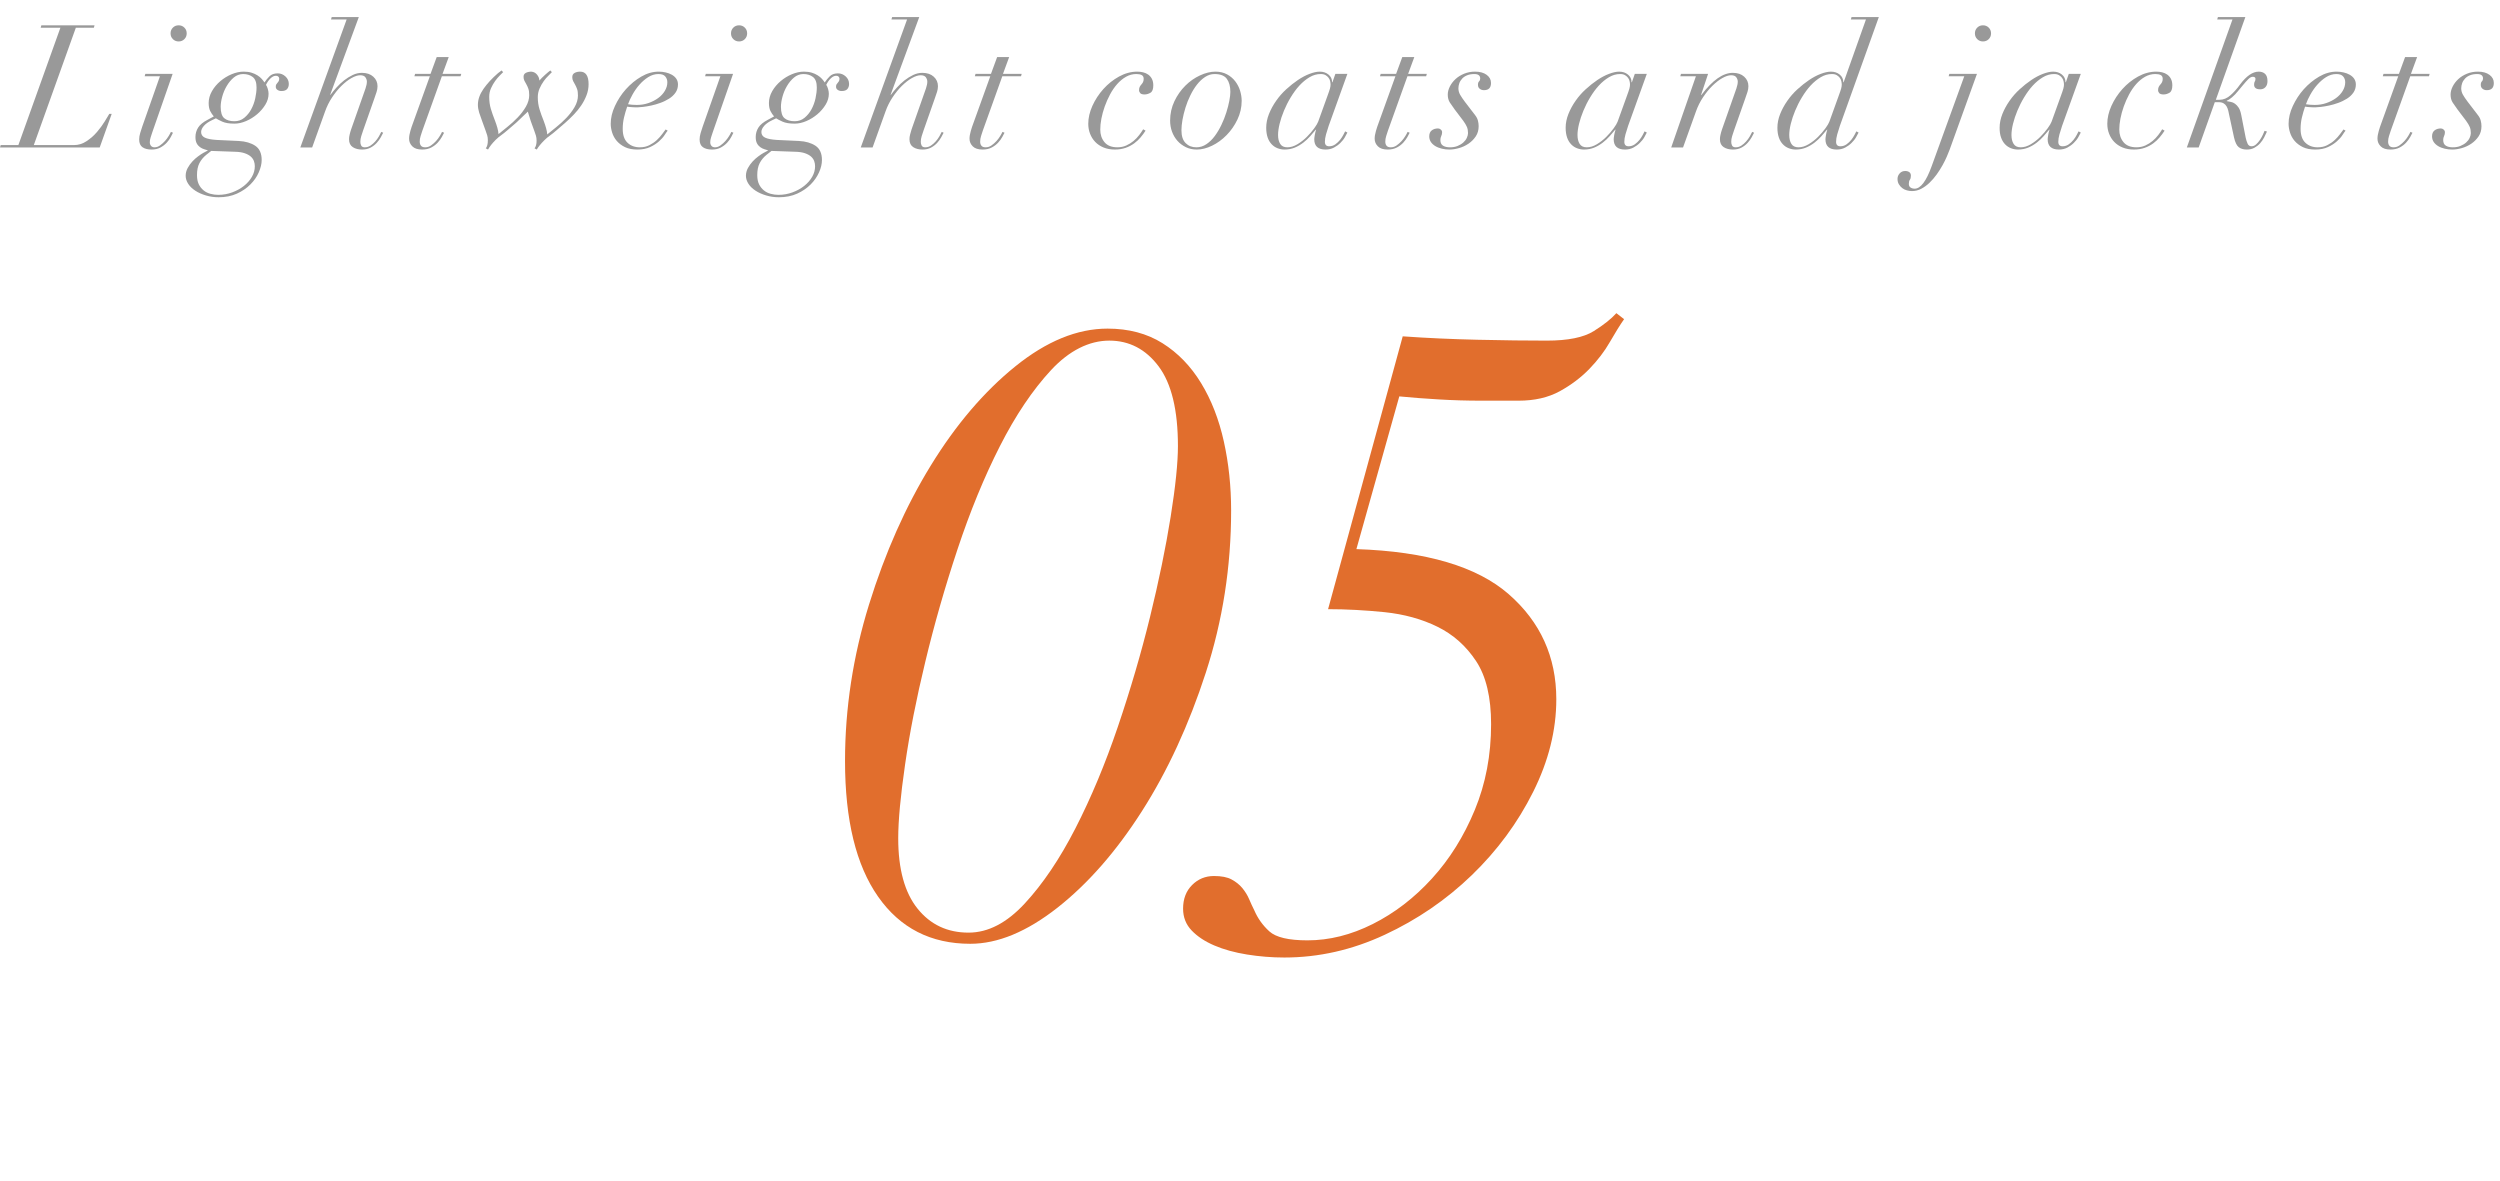 <?xml version="1.0" encoding="UTF-8"?><svg id="b" xmlns="http://www.w3.org/2000/svg" width="291.38" height="137.7" viewBox="0 0 291.38 137.7"><defs><style>.c{fill:#e16e2d;}.d{fill:#999;}</style></defs><path class="c" d="M101.29,70.45c1.87-6.03,4.27-11.43,7.2-16.2,2.93-4.77,6.22-8.62,9.85-11.55,3.63-2.93,7.21-4.4,10.75-4.4,2.46,0,4.6.57,6.4,1.7,1.8,1.13,3.3,2.68,4.5,4.65,1.2,1.97,2.08,4.23,2.65,6.8.57,2.57.85,5.25.85,8.05,0,6.53-.98,12.83-2.95,18.9-1.97,6.07-4.45,11.45-7.45,16.15-3,4.7-6.29,8.45-9.85,11.25-3.57,2.8-6.95,4.2-10.15,4.2-4.6,0-8.18-1.83-10.75-5.5-2.57-3.67-3.85-8.93-3.85-15.8,0-6.13.93-12.22,2.8-18.25ZM106.94,105.9c1.5,1.87,3.48,2.8,5.95,2.8,2.27,0,4.45-1.13,6.55-3.4,2.1-2.27,4.07-5.18,5.9-8.75,1.83-3.57,3.48-7.52,4.95-11.85,1.47-4.33,2.72-8.6,3.75-12.8,1.03-4.2,1.83-8.08,2.4-11.65.57-3.57.85-6.32.85-8.25,0-4.2-.75-7.3-2.25-9.3s-3.42-3-5.75-3-4.67,1.15-6.8,3.45c-2.13,2.3-4.12,5.25-5.95,8.85-1.83,3.6-3.48,7.62-4.95,12.05-1.47,4.43-2.72,8.8-3.75,13.1-1.04,4.3-1.82,8.28-2.35,11.95-.53,3.67-.8,6.53-.8,8.6,0,3.6.75,6.33,2.25,8.2Z"/><path class="c" d="M172.24,39.6c3.03.07,5.72.1,8.05.1,2.46,0,4.28-.37,5.45-1.1,1.17-.73,2.05-1.43,2.65-2.1l.9.7c-.47.67-1.02,1.55-1.65,2.65-.63,1.1-1.43,2.15-2.4,3.15-.97,1-2.12,1.87-3.45,2.6-1.33.73-2.93,1.1-4.8,1.1h-4.3c-1.73,0-3.42-.05-5.05-.15-1.63-.1-3.15-.21-4.55-.35l-5,17.8c8.13.27,14.05,2.02,17.75,5.25,3.7,3.23,5.55,7.32,5.55,12.25,0,3.6-.9,7.2-2.7,10.8-1.8,3.6-4.18,6.83-7.15,9.7-2.97,2.87-6.35,5.18-10.15,6.95s-7.7,2.65-11.7,2.65c-1.47,0-2.92-.12-4.35-.35-1.43-.23-2.7-.58-3.8-1.05-1.1-.47-1.98-1.05-2.65-1.75-.67-.7-1-1.55-1-2.55,0-1.13.35-2.05,1.05-2.75s1.55-1.05,2.55-1.05c.87,0,1.55.13,2.05.4.5.27.92.6,1.25,1,.33.4.6.83.8,1.3.2.47.4.9.6,1.3.4.93.98,1.75,1.75,2.45.77.7,2.25,1.05,4.45,1.05,2.53,0,5.07-.63,7.6-1.9,2.53-1.27,4.83-3.03,6.9-5.3,2.07-2.27,3.73-4.93,5-8,1.27-3.07,1.9-6.4,1.9-10,0-3.13-.58-5.58-1.75-7.35-1.17-1.77-2.67-3.1-4.5-4-1.83-.9-3.88-1.46-6.15-1.7-2.27-.23-4.47-.35-6.6-.35l8.7-31.8c2.8.2,5.72.33,8.75.4Z"/><path class="d" d="M4.74,3.23l.08-.28h6.2l-.08.28h-2.1l-4.9,13.68h4.68c.52,0,1.01-.15,1.46-.45s.86-.65,1.21-1.06.65-.81.9-1.22.43-.71.55-.91h.28l-1.4,3.92H0l.08-.28h2.06L7.04,3.23h-2.3Z"/><path class="d" d="M16.86,8.89l.08-.28h3.18l-2.36,6.78c-.07.2-.13.4-.2.61-.07.21-.1.4-.1.59,0,.16.05.3.14.41s.23.17.42.17c.21,0,.42-.07.63-.22.21-.15.4-.32.57-.51.17-.19.32-.39.44-.59.12-.2.21-.36.26-.48l.24.1c-.05.11-.14.27-.25.49s-.27.44-.47.66c-.2.22-.45.41-.74.57s-.64.24-1.04.24c-.44,0-.79-.09-1.05-.27-.26-.18-.39-.48-.39-.91,0-.23.04-.48.12-.75.08-.27.16-.52.24-.75l2.06-5.86h-1.78ZM20.15,3.22c.18-.18.4-.27.67-.27s.49.09.67.27c.18.18.27.4.27.67s-.09.49-.27.67c-.18.18-.4.27-.67.27s-.49-.09-.67-.27c-.18-.18-.27-.4-.27-.67s.09-.49.27-.67Z"/><path class="d" d="M29.75,16.99c.5.33.75.89.75,1.66,0,.45-.12.93-.34,1.44s-.55.98-.98,1.41c-.43.43-.95.79-1.57,1.07-.62.28-1.33.42-2.13.42-.52,0-1.01-.07-1.48-.21-.47-.14-.88-.32-1.23-.55-.35-.23-.63-.49-.83-.8-.2-.31-.3-.62-.3-.94s.08-.62.23-.9c.15-.28.34-.54.55-.77.21-.23.44-.43.67-.6.23-.17.43-.3.59-.39l.56-.3c-.13-.04-.28-.09-.45-.14-.17-.05-.33-.13-.48-.24-.15-.11-.28-.25-.38-.44-.1-.19-.15-.43-.15-.74,0-.41.11-.78.32-1.11.21-.33.57-.62,1.08-.89l.74-.4c-.17-.2-.32-.42-.43-.65-.11-.23-.17-.54-.17-.91,0-.48.13-.94.38-1.38s.58-.83.98-1.17.84-.61,1.32-.81c.48-.2.95-.3,1.4-.3.35,0,.65.04.91.12.26.08.49.18.69.31.2.13.37.26.5.41.13.15.24.29.32.42.16-.24.35-.48.58-.71.23-.23.55-.35.96-.35.35,0,.65.12.91.36.26.24.39.53.39.88,0,.24-.07.44-.2.59-.13.15-.35.23-.66.23-.19,0-.34-.05-.47-.14-.13-.09-.19-.21-.19-.36,0-.12.02-.21.06-.28.04-.07.09-.13.14-.18.05-.05.1-.12.14-.19.04-.07.06-.18.06-.31,0-.08-.03-.15-.1-.22-.07-.07-.16-.1-.28-.1-.21,0-.42.1-.63.3-.21.2-.38.45-.53.76.08.11.15.26.21.47.06.21.09.4.09.57,0,.43-.12.85-.37,1.26-.25.41-.57.79-.96,1.12-.39.33-.82.6-1.29.8-.47.2-.92.3-1.36.3-.61,0-1.08-.08-1.41-.23-.33-.15-.58-.28-.75-.39l-.42.2c-.43.2-.75.42-.97.67-.22.25-.33.49-.33.73,0,.29.14.51.43.65s.75.23,1.39.27l2.56.12c.79.04,1.43.23,1.93.56ZM23.24,19.02c-.19.37-.28.83-.28,1.39,0,.43.07.78.21,1.07.14.29.33.52.56.71.23.19.5.32.8.4s.6.12.91.12c.57,0,1.12-.1,1.63-.29.51-.19.97-.44,1.36-.75.39-.31.7-.66.93-1.06s.34-.81.34-1.24c0-.21-.04-.42-.11-.61-.07-.19-.2-.37-.37-.52s-.41-.28-.7-.38-.65-.16-1.08-.17l-2.82-.1-.56.44c-.36.29-.63.62-.82.99ZM26.14,13.78c.28.23.67.35,1.18.35.44,0,.82-.13,1.15-.4s.6-.6.81-.99c.21-.39.37-.82.47-1.28.1-.46.15-.88.15-1.27,0-.59-.15-.99-.45-1.22-.3-.23-.67-.34-1.11-.34-.41,0-.78.14-1.1.41-.32.27-.59.6-.82.99-.23.39-.4.8-.52,1.24-.12.44-.18.83-.18,1.18,0,.65.14,1.1.42,1.33Z"/><path class="d" d="M38.58,2.27l.08-.28h3.16l-3.34,9.06h.04c.2-.27.43-.55.7-.85.27-.3.56-.58.88-.83s.66-.46,1.01-.63c.35-.17.71-.25,1.07-.25.56,0,1,.15,1.33.45.33.3.49.67.49,1.11,0,.23-.04.45-.11.67-.07.22-.16.48-.27.79l-1.3,3.7c-.08.23-.15.45-.22.67-.07.22-.1.44-.1.65,0,.16.03.31.1.44.07.13.21.2.42.2.24,0,.46-.07.66-.2.2-.13.38-.29.55-.48.17-.19.31-.38.43-.59.12-.21.21-.38.28-.53l.22.1c-.07.13-.16.31-.28.53-.12.22-.28.44-.47.65-.19.21-.43.4-.71.55-.28.15-.61.23-1,.23-.43,0-.79-.09-1.08-.28s-.44-.49-.44-.92c0-.17.02-.35.07-.54.04-.19.1-.39.17-.6l1.68-4.78c.11-.32.16-.59.16-.8,0-.17-.06-.34-.17-.5-.11-.16-.32-.24-.61-.24s-.63.11-1.02.33c-.39.22-.77.52-1.16.9s-.75.83-1.09,1.34c-.34.51-.62,1.07-.83,1.67l-1.5,4.18h-1.38l5.4-14.92h-1.82Z"/><path class="d" d="M52.3,6.65l-.72,1.96h2.18l-.08.28h-2.18l-2.28,6.36c-.07.2-.13.41-.2.62-.07.21-.1.43-.1.64,0,.2.05.36.15.48.1.12.26.18.49.18.24,0,.47-.07.68-.22.21-.15.41-.32.58-.51s.32-.39.44-.59c.12-.2.21-.36.26-.48l.24.1c-.05.11-.14.27-.26.49-.12.22-.28.44-.48.66-.2.22-.45.41-.75.57-.3.16-.66.24-1.07.24-.51,0-.89-.12-1.14-.37s-.38-.54-.38-.89c0-.27.05-.57.15-.91.1-.34.2-.65.31-.93l1.96-5.44h-1.8l.08-.28h1.8l.72-1.96h1.4Z"/><path class="d" d="M63.92,8.82c-.19.18-.37.39-.55.64-.18.25-.34.53-.48.85-.14.32-.21.66-.21,1.02,0,.51.07.97.2,1.4s.29.87.48,1.34c.12.32.22.61.29.87.07.26.12.5.13.73.29-.24.65-.53,1.06-.86.41-.33.81-.69,1.18-1.08s.69-.8.95-1.25.39-.9.39-1.35c0-.31-.03-.56-.1-.75-.07-.19-.14-.36-.23-.51-.09-.15-.16-.29-.23-.42-.07-.13-.1-.29-.1-.46,0-.23.09-.39.27-.49.18-.1.4-.15.65-.15.65,0,.98.49.98,1.46,0,.44-.08.87-.24,1.29s-.37.82-.62,1.19c-.25.37-.54.73-.87,1.07s-.65.65-.97.93l-1.02.88c-.32.28-.59.49-.8.64-.21.15-.42.32-.62.52-.21.21-.4.41-.55.6-.15.19-.27.35-.35.5l-.26-.14c.16-.2.24-.5.24-.9,0-.23-.03-.42-.08-.59-.05-.17-.11-.34-.18-.53l-.42-1.16c-.08-.27-.15-.48-.2-.64-.05-.16-.1-.31-.14-.46-.19.19-.39.38-.6.57-.21.19-.45.42-.7.67l-1.02.88c-.32.28-.59.49-.8.64-.21.15-.42.32-.62.52-.41.41-.71.79-.9,1.14l-.26-.14c.16-.2.24-.51.24-.94,0-.23-.03-.42-.08-.59-.05-.17-.11-.34-.18-.53l-.42-1.16c-.12-.31-.23-.62-.33-.94s-.15-.63-.15-.92c0-.61.22-1.23.65-1.85s1-1.23,1.69-1.83l.42-.32.18.2c-.08.08-.21.21-.39.39-.18.18-.36.39-.54.64-.18.25-.34.53-.48.84-.14.31-.21.65-.21,1.01,0,.51.06.97.19,1.4s.28.87.47,1.34c.12.32.22.61.29.87.07.26.12.5.13.73.29-.24.65-.53,1.06-.86.41-.33.81-.69,1.18-1.08s.69-.8.95-1.25.39-.9.39-1.35c0-.31-.03-.56-.1-.75-.07-.19-.14-.36-.23-.51-.09-.15-.16-.29-.23-.42s-.1-.29-.1-.46c0-.21.09-.37.27-.46.18-.09.4-.14.65-.14.28.03.5.15.67.37.17.22.25.44.25.67.19-.21.41-.44.67-.67.26-.23.46-.4.61-.51l.18.2c-.08.09-.21.23-.4.41Z"/><path class="d" d="M77.46,15.74c-.16.25-.38.49-.66.74-.28.25-.62.47-1.03.66-.41.19-.9.29-1.47.29s-1.06-.09-1.45-.28c-.39-.19-.71-.43-.96-.72-.25-.29-.43-.62-.54-.97-.11-.35-.17-.7-.17-1.03,0-.67.16-1.36.49-2.07.33-.71.75-1.37,1.28-1.96s1.12-1.08,1.79-1.47c.67-.39,1.35-.58,2.04-.58.27,0,.53.03.8.09.27.06.51.15.72.27s.39.27.52.46c.13.19.2.41.2.68,0,.36-.1.68-.29.95-.19.27-.44.51-.75.7s-.64.36-1.01.49c-.37.13-.72.24-1.07.31-.35.07-.66.13-.95.16s-.5.05-.63.05c-.23,0-.45,0-.66-.02-.21-.01-.4-.03-.56-.06-.15.43-.27.85-.37,1.27-.1.42-.15.86-.15,1.33,0,.72.19,1.26.56,1.61.37.35.85.53,1.42.53.43,0,.8-.08,1.13-.25.33-.17.61-.36.86-.59s.45-.46.62-.69c.17-.23.3-.42.41-.55l.24.14c-.08.09-.2.26-.36.51ZM77.54,8.91c-.16-.19-.43-.28-.8-.28-.41,0-.81.12-1.19.36-.38.24-.72.54-1.03.89-.31.35-.57.73-.8,1.14s-.4.78-.52,1.13c.31.05.65.08,1.02.08.48,0,.93-.07,1.36-.22.43-.15.8-.34,1.13-.58.33-.24.59-.52.78-.84.19-.32.29-.65.29-1,0-.27-.08-.49-.24-.68Z"/><path class="d" d="M82.18,8.89l.08-.28h3.18l-2.36,6.78c-.07.2-.13.4-.2.61-.07.21-.1.4-.1.59,0,.16.05.3.14.41.09.11.23.17.42.17.21,0,.42-.07.63-.22.21-.15.4-.32.57-.51s.32-.39.44-.59c.12-.2.21-.36.26-.48l.24.1c-.05.11-.14.27-.25.49s-.27.44-.47.66c-.2.22-.45.41-.74.57s-.64.24-1.04.24c-.44,0-.79-.09-1.05-.27-.26-.18-.39-.48-.39-.91,0-.23.04-.48.12-.75.08-.27.16-.52.24-.75l2.06-5.86h-1.78ZM85.47,3.22c.18-.18.4-.27.67-.27s.49.09.67.27c.18.18.27.4.27.67s-.09.49-.27.67c-.18.18-.4.27-.67.27s-.49-.09-.67-.27c-.18-.18-.27-.4-.27-.67s.09-.49.27-.67Z"/><path class="d" d="M95.05,16.99c.5.33.75.89.75,1.66,0,.45-.11.93-.34,1.44s-.55.98-.98,1.41c-.43.43-.95.79-1.57,1.07-.62.28-1.33.42-2.13.42-.52,0-1.01-.07-1.48-.21-.47-.14-.88-.32-1.23-.55-.35-.23-.63-.49-.83-.8-.2-.31-.3-.62-.3-.94s.08-.62.23-.9c.15-.28.34-.54.55-.77s.44-.43.67-.6c.23-.17.43-.3.59-.39l.56-.3c-.13-.04-.28-.09-.45-.14-.17-.05-.33-.13-.48-.24-.15-.11-.28-.25-.38-.44-.1-.19-.15-.43-.15-.74,0-.41.11-.78.32-1.11.21-.33.57-.62,1.08-.89l.74-.4c-.17-.2-.32-.42-.43-.65-.11-.23-.17-.54-.17-.91,0-.48.13-.94.38-1.38.25-.44.58-.83.98-1.17s.84-.61,1.32-.81.95-.3,1.4-.3c.35,0,.65.04.91.12.26.08.49.18.69.31.2.13.37.26.5.41.13.15.24.29.32.42.16-.24.35-.48.58-.71.23-.23.55-.35.96-.35.35,0,.65.12.91.36.26.24.39.53.39.88,0,.24-.07.44-.2.59-.13.15-.35.23-.66.23-.19,0-.34-.05-.47-.14-.13-.09-.19-.21-.19-.36,0-.12.02-.21.06-.28.04-.07.09-.13.14-.18.05-.05.1-.12.14-.19.04-.07.06-.18.06-.31,0-.08-.04-.15-.1-.22-.07-.07-.16-.1-.28-.1-.21,0-.42.1-.63.3-.21.2-.38.45-.53.76.08.11.15.26.21.47.06.21.09.4.09.57,0,.43-.12.85-.37,1.26-.25.41-.57.79-.96,1.12-.39.33-.82.6-1.29.8-.47.2-.92.3-1.36.3-.61,0-1.08-.08-1.41-.23s-.58-.28-.75-.39l-.42.2c-.43.2-.75.42-.97.67-.22.25-.33.49-.33.73,0,.29.14.51.43.65.29.14.75.23,1.39.27l2.56.12c.79.04,1.43.23,1.93.56ZM88.54,19.02c-.19.37-.28.83-.28,1.39,0,.43.07.78.21,1.07.14.29.33.52.56.71.23.19.5.32.8.4.3.08.6.12.91.12.57,0,1.12-.1,1.63-.29s.97-.44,1.36-.75.7-.66.93-1.06.34-.81.34-1.24c0-.21-.04-.42-.11-.61-.07-.19-.2-.37-.37-.52-.17-.15-.41-.28-.7-.38s-.65-.16-1.08-.17l-2.82-.1-.56.44c-.36.29-.63.62-.82.99ZM91.44,13.78c.28.23.67.35,1.18.35.44,0,.82-.13,1.15-.4.33-.27.6-.6.81-.99.21-.39.37-.82.47-1.28s.15-.88.15-1.27c0-.59-.15-.99-.45-1.22-.3-.23-.67-.34-1.11-.34-.41,0-.78.14-1.1.41s-.59.6-.82.99c-.23.39-.4.8-.52,1.24-.12.44-.18.83-.18,1.18,0,.65.14,1.1.42,1.33Z"/><path class="d" d="M103.9,2.27l.08-.28h3.16l-3.34,9.06h.04c.2-.27.43-.55.7-.85.27-.3.56-.58.88-.83s.66-.46,1.01-.63c.35-.17.71-.25,1.07-.25.56,0,1,.15,1.33.45s.49.67.49,1.11c0,.23-.04.45-.11.67-.07.22-.16.48-.27.79l-1.3,3.7c-.08.23-.15.45-.22.67-.07.22-.1.44-.1.65,0,.16.03.31.1.44.07.13.21.2.42.2.24,0,.46-.07.66-.2.2-.13.38-.29.55-.48.17-.19.31-.38.43-.59.12-.21.21-.38.28-.53l.22.1c-.07.13-.16.31-.28.53-.12.22-.28.44-.47.65-.19.21-.43.4-.71.55-.28.15-.61.23-1,.23-.43,0-.79-.09-1.08-.28-.29-.19-.44-.49-.44-.92,0-.17.02-.35.07-.54.05-.19.1-.39.17-.6l1.68-4.78c.11-.32.16-.59.16-.8,0-.17-.06-.34-.17-.5-.11-.16-.32-.24-.61-.24s-.63.11-1.02.33c-.39.22-.77.52-1.16.9s-.75.83-1.09,1.34c-.34.51-.62,1.07-.83,1.67l-1.5,4.18h-1.38l5.4-14.92h-1.82Z"/><path class="d" d="M117.62,6.65l-.72,1.96h2.18l-.08.28h-2.18l-2.28,6.36c-.07.2-.13.41-.2.62s-.1.43-.1.64c0,.2.05.36.15.48.1.12.26.18.49.18.24,0,.47-.07.68-.22.21-.15.41-.32.58-.51.17-.19.32-.39.44-.59.12-.2.21-.36.26-.48l.24.1c-.05.11-.14.27-.26.49s-.28.44-.48.66c-.2.22-.45.41-.75.57-.3.16-.66.24-1.07.24-.51,0-.89-.12-1.14-.37-.25-.25-.38-.54-.38-.89,0-.27.05-.57.15-.91.1-.34.2-.65.31-.93l1.96-5.44h-1.8l.08-.28h1.8l.72-1.96h1.4Z"/><path class="d" d="M132.95,16c-.22.26-.47.5-.76.71s-.62.39-.99.52c-.37.13-.79.2-1.26.2-.49,0-.93-.08-1.32-.24-.39-.16-.71-.38-.97-.65s-.46-.59-.6-.95c-.14-.36-.21-.75-.21-1.16,0-.68.16-1.38.48-2.09.32-.71.75-1.37,1.28-1.96s1.14-1.08,1.83-1.46c.69-.38,1.4-.57,2.13-.57.23,0,.45.03.67.08.22.05.42.14.59.26s.32.28.43.49c.11.21.17.46.17.77,0,.44-.11.73-.33.86-.22.13-.45.2-.69.2s-.41-.05-.5-.15-.14-.22-.14-.35c0-.16.03-.29.08-.39.05-.1.12-.19.19-.27.07-.08.14-.17.19-.27.05-.1.08-.23.08-.39,0-.21-.08-.36-.23-.44-.15-.08-.36-.12-.63-.12-.43,0-.83.11-1.2.32-.37.21-.72.5-1.03.85-.31.35-.59.76-.83,1.21-.24.45-.45.92-.62,1.4s-.3.95-.39,1.42c-.09.47-.13.89-.13,1.28,0,.57.16,1.06.49,1.46.33.4.83.6,1.51.6.37,0,.72-.07,1.03-.21.31-.14.6-.32.85-.53.25-.21.47-.44.66-.69.19-.25.34-.47.46-.67l.28.16c-.16.25-.35.51-.57.77Z"/><path class="d" d="M136.88,11.8c.33-.7.76-1.3,1.27-1.81.51-.51,1.08-.91,1.71-1.2.62-.29,1.23-.44,1.8-.44.52,0,.97.11,1.36.32.39.21.71.49.96.82.25.33.44.7.56,1.1.12.4.18.79.18,1.16,0,.77-.17,1.5-.5,2.19-.33.69-.75,1.29-1.26,1.81-.51.52-1.07.93-1.69,1.23-.62.3-1.21.45-1.77.45-.48,0-.91-.09-1.29-.28-.38-.19-.71-.43-.98-.74s-.48-.66-.63-1.07c-.15-.41-.22-.84-.22-1.29,0-.8.17-1.55.5-2.25ZM138.19,16.68c.33.33.74.49,1.25.49.41,0,.8-.12,1.16-.36.36-.24.69-.56.98-.95.29-.39.55-.83.78-1.31.23-.48.42-.96.57-1.44.15-.48.27-.93.35-1.36s.12-.77.12-1.04c0-.64-.14-1.15-.41-1.52-.27-.37-.75-.56-1.43-.56-.39,0-.75.11-1.1.34-.35.23-.66.52-.95.89-.29.37-.54.78-.77,1.25-.23.47-.42.94-.57,1.43-.15.49-.27.96-.35,1.42s-.12.86-.12,1.21c0,.68.16,1.18.49,1.51Z"/><path class="d" d="M154.55,15.67c-.09.32-.13.61-.13.86,0,.35.17.52.5.52.27,0,.51-.08.72-.23.21-.15.4-.33.55-.52.15-.19.28-.39.38-.58.1-.19.17-.33.21-.41l.26.14c-.07.15-.17.33-.3.56-.13.23-.31.44-.52.65-.21.21-.46.39-.74.54-.28.15-.61.23-.98.23-.88,0-1.32-.4-1.32-1.2,0-.09.02-.26.06-.49.04-.23.09-.44.16-.63h-.04c-.19.23-.4.48-.64.75-.24.27-.51.53-.81.76s-.63.43-.99.58c-.36.15-.76.23-1.2.23-.28,0-.55-.05-.81-.15-.26-.1-.49-.25-.69-.46-.2-.21-.36-.47-.47-.79-.11-.32-.17-.7-.17-1.14,0-.53.11-1.07.32-1.6s.49-1.04.83-1.53c.34-.49.73-.94,1.18-1.35.45-.41.9-.77,1.36-1.08.46-.31.91-.55,1.36-.72.45-.17.84-.26,1.19-.26.4,0,.74.11,1.02.34.28.23.42.53.42.9h.04l.34-.98h1.4l-2.18,6.06c-.12.35-.22.68-.31,1ZM155.01,10.32c.05-.18.07-.34.07-.47,0-.12-.02-.25-.05-.39s-.09-.27-.18-.39c-.09-.12-.2-.22-.35-.31-.15-.09-.34-.13-.58-.13-.44,0-.87.12-1.29.37s-.81.57-1.18.97c-.37.4-.7.86-1.01,1.37-.31.51-.57,1.03-.79,1.56-.22.53-.39,1.04-.51,1.53-.12.49-.18.93-.18,1.3,0,.43.08.77.25,1.04.17.27.44.4.83.4s.78-.12,1.18-.36c.4-.24.77-.53,1.1-.86.33-.33.62-.67.86-1,.24-.33.39-.59.46-.78l1.06-2.94c.16-.43.26-.73.31-.91Z"/><path class="d" d="M164.84,6.65l-.72,1.96h2.18l-.08.28h-2.18l-2.28,6.36c-.07.2-.13.41-.2.62-.07.21-.1.43-.1.64,0,.2.05.36.15.48.1.12.26.18.49.18.24,0,.47-.07.68-.22.21-.15.41-.32.58-.51s.32-.39.44-.59c.12-.2.21-.36.26-.48l.24.1c-.05.11-.14.27-.26.49-.12.22-.28.44-.48.66-.2.22-.45.41-.75.57-.3.16-.66.24-1.07.24-.51,0-.89-.12-1.14-.37s-.38-.54-.38-.89c0-.27.05-.57.15-.91.1-.34.2-.65.31-.93l1.96-5.44h-1.8l.08-.28h1.8l.72-1.96h1.4Z"/><path class="d" d="M168.99,11.96c-.17-.26-.25-.57-.25-.93,0-.31.08-.62.24-.94.16-.32.38-.61.66-.87.28-.26.62-.47,1.01-.63.39-.16.82-.24,1.27-.24.56,0,1.01.12,1.35.37.34.25.51.56.51.95,0,.56-.27.84-.82.84-.19,0-.35-.05-.49-.16-.14-.11-.21-.26-.21-.46,0-.19.04-.32.13-.41.09-.09.13-.2.13-.33,0-.35-.23-.52-.68-.52-.32,0-.6.05-.83.14-.23.09-.43.22-.58.38-.15.16-.27.34-.34.54-.07.2-.11.4-.11.6,0,.27.07.52.2.75s.32.51.56.83l1.18,1.54c.16.2.27.41.33.63.06.22.09.44.09.67,0,.45-.11.85-.34,1.19s-.51.62-.85.85c-.34.23-.71.4-1.1.51-.39.11-.76.17-1.11.17-.31,0-.6-.03-.88-.1-.28-.07-.53-.16-.75-.29-.22-.13-.4-.29-.53-.48s-.2-.42-.2-.67c0-.31.1-.54.29-.69.19-.15.44-.23.73-.23.12,0,.23.04.33.13s.15.19.15.31c0,.16-.03.31-.1.45-.07.14-.1.29-.1.45,0,.32.1.54.31.67.21.13.48.19.81.19s.63-.05.89-.16c.26-.11.48-.24.66-.4s.32-.34.41-.54c.09-.2.14-.39.14-.56,0-.27-.04-.51-.13-.72-.09-.21-.23-.45-.43-.72l-1-1.32c-.2-.27-.38-.53-.55-.79Z"/><path class="d" d="M189.45,15.67c-.09.32-.13.61-.13.86,0,.35.17.52.5.52.27,0,.51-.08.72-.23.21-.15.4-.33.55-.52.15-.19.28-.39.38-.58.1-.19.17-.33.21-.41l.26.14c-.07.15-.17.33-.3.56-.13.23-.31.44-.52.65-.21.21-.46.39-.74.54-.28.15-.61.23-.98.23-.88,0-1.32-.4-1.32-1.2,0-.09.02-.26.06-.49.04-.23.09-.44.16-.63h-.04c-.19.23-.4.48-.64.75-.24.27-.51.53-.81.76s-.63.43-.99.58c-.36.15-.76.23-1.2.23-.28,0-.55-.05-.81-.15-.26-.1-.49-.25-.69-.46-.2-.21-.36-.47-.47-.79-.11-.32-.17-.7-.17-1.14,0-.53.11-1.07.32-1.6s.49-1.04.83-1.53c.34-.49.73-.94,1.18-1.35.45-.41.9-.77,1.36-1.08.46-.31.91-.55,1.36-.72.45-.17.84-.26,1.19-.26.4,0,.74.11,1.02.34.28.23.42.53.42.9h.04l.34-.98h1.4l-2.18,6.06c-.12.35-.22.68-.31,1ZM189.91,10.32c.05-.18.07-.34.07-.47,0-.12-.02-.25-.05-.39s-.09-.27-.18-.39c-.09-.12-.2-.22-.35-.31-.15-.09-.34-.13-.58-.13-.44,0-.87.12-1.29.37s-.81.57-1.18.97c-.37.4-.7.86-1.01,1.37-.31.51-.57,1.03-.79,1.56-.22.53-.39,1.04-.51,1.53-.12.49-.18.93-.18,1.3,0,.43.08.77.25,1.04.17.27.44.4.83.4s.78-.12,1.18-.36c.4-.24.77-.53,1.1-.86.33-.33.62-.67.86-1,.24-.33.39-.59.46-.78l1.06-2.94c.16-.43.26-.73.31-.91Z"/><path class="d" d="M195.84,8.89l.08-.28h3.16l-.82,2.46h.04c1.29-1.72,2.51-2.58,3.66-2.58.56,0,1,.15,1.33.45.33.3.49.67.49,1.11,0,.23-.04.45-.11.67-.07.22-.16.48-.27.79l-1.3,3.7c-.08.23-.15.45-.22.67-.07.22-.1.44-.1.65,0,.16.03.31.1.44.07.13.21.2.42.2.24,0,.46-.07.66-.2.2-.13.38-.29.55-.48.17-.19.31-.38.43-.59.12-.21.21-.38.28-.53l.22.1c-.07.13-.16.31-.28.53-.12.22-.28.44-.47.65-.19.21-.43.4-.71.55-.28.15-.61.23-1,.23-.43,0-.79-.09-1.08-.28s-.44-.49-.44-.92c0-.17.02-.35.07-.54.04-.19.1-.39.17-.6l1.68-4.78c.11-.32.16-.59.16-.8,0-.17-.06-.34-.17-.5-.11-.16-.32-.24-.61-.24s-.63.11-1.02.33c-.39.22-.77.52-1.16.9s-.75.83-1.09,1.34c-.34.51-.62,1.07-.83,1.67l-1.5,4.18h-1.38l2.88-8.3h-1.82Z"/><path class="d" d="M214.13,15.67c-.09.32-.13.61-.13.86,0,.35.17.52.5.52.27,0,.51-.08.72-.23.21-.15.4-.33.55-.52.15-.19.28-.39.38-.58.1-.19.17-.33.21-.41l.26.14c-.07.15-.17.33-.3.56-.13.23-.31.44-.52.65-.21.21-.46.39-.74.54-.28.15-.61.23-.98.23-.88,0-1.32-.4-1.32-1.2,0-.09.02-.26.06-.49.04-.23.09-.44.16-.63h-.04c-.19.23-.4.48-.64.75-.24.27-.51.53-.81.76s-.63.43-.99.58c-.36.15-.76.23-1.2.23-.28,0-.55-.05-.81-.15-.26-.1-.49-.25-.69-.46-.2-.21-.36-.47-.47-.79-.11-.32-.17-.7-.17-1.14,0-.53.11-1.07.32-1.6s.49-1.04.83-1.53c.34-.49.73-.94,1.18-1.35.45-.41.9-.77,1.36-1.08.46-.31.91-.55,1.36-.72.45-.17.84-.26,1.19-.26.4,0,.74.11,1.02.34.28.23.42.53.42.9h.04l2.6-7.32h-1.76l.08-.28h3.18l-4.54,12.68c-.12.35-.22.68-.31,1ZM214.59,10.32c.05-.18.07-.34.07-.47,0-.12-.02-.25-.05-.39s-.09-.27-.18-.39c-.09-.12-.2-.22-.35-.31-.15-.09-.34-.13-.58-.13-.44,0-.87.12-1.29.37s-.81.57-1.18.97c-.37.4-.7.86-1.01,1.37-.31.51-.57,1.03-.79,1.56-.22.53-.39,1.04-.51,1.53-.12.49-.18.93-.18,1.3,0,.43.08.77.25,1.04.17.27.44.4.83.4s.78-.12,1.18-.36c.4-.24.77-.53,1.1-.86.33-.33.62-.67.86-1,.24-.33.39-.59.46-.78l1.06-2.94c.16-.43.26-.73.31-.91Z"/><path class="d" d="M227.24,17.43c-.08.21-.19.48-.33.81s-.31.67-.51,1.03-.43.72-.68,1.07c-.25.35-.53.67-.83.96-.3.29-.62.52-.96.7s-.7.27-1.09.27c-.19,0-.38-.03-.58-.08-.2-.05-.38-.14-.54-.26-.16-.12-.29-.27-.4-.45s-.16-.39-.16-.63.08-.45.25-.64c.17-.19.38-.28.65-.28.2,0,.36.05.48.14.12.09.18.23.18.4,0,.21-.04.37-.12.48-.08.11-.12.27-.12.48,0,.19.06.33.19.42.13.09.29.14.49.14.69,0,1.35-.87,1.98-2.62l3.8-10.48h-1.82l.08-.28h3.22l-3.18,8.82ZM230.45,3.22c.18-.18.4-.27.67-.27s.49.09.67.27c.18.18.27.4.27.67s-.09.49-.27.67c-.18.18-.4.27-.67.27s-.49-.09-.67-.27c-.18-.18-.27-.4-.27-.67s.09-.49.27-.67Z"/><path class="d" d="M240.03,15.67c-.09.32-.13.61-.13.86,0,.35.17.52.5.52.27,0,.51-.08.72-.23.21-.15.4-.33.55-.52.15-.19.28-.39.38-.58.1-.19.17-.33.21-.41l.26.14c-.07.15-.17.33-.3.56-.13.23-.31.44-.52.65s-.46.39-.74.54c-.28.15-.61.23-.98.23-.88,0-1.32-.4-1.32-1.2,0-.09.02-.26.06-.49.04-.23.09-.44.16-.63h-.04c-.19.23-.4.48-.64.75-.24.27-.51.53-.81.76-.3.23-.63.43-.99.58-.36.15-.76.23-1.2.23-.28,0-.55-.05-.81-.15-.26-.1-.49-.25-.69-.46-.2-.21-.36-.47-.47-.79-.12-.32-.17-.7-.17-1.14,0-.53.11-1.07.32-1.6s.49-1.04.83-1.53c.34-.49.73-.94,1.18-1.35.45-.41.9-.77,1.36-1.08.46-.31.91-.55,1.36-.72.45-.17.84-.26,1.19-.26.4,0,.74.11,1.02.34.28.23.42.53.42.9h.04l.34-.98h1.4l-2.18,6.06c-.12.35-.22.68-.31,1ZM240.49,10.32c.05-.18.07-.34.07-.47,0-.12-.02-.25-.05-.39s-.09-.27-.18-.39c-.09-.12-.2-.22-.35-.31-.15-.09-.34-.13-.58-.13-.44,0-.87.12-1.29.37s-.81.57-1.18.97c-.37.4-.7.86-1.01,1.37-.31.51-.57,1.03-.79,1.56-.22.53-.39,1.04-.51,1.53-.12.49-.18.93-.18,1.3,0,.43.08.77.25,1.04s.44.4.83.4.78-.12,1.18-.36c.4-.24.77-.53,1.1-.86.33-.33.62-.67.86-1,.24-.33.39-.59.46-.78l1.06-2.94c.16-.43.26-.73.31-.91Z"/><path class="d" d="M251.72,16c-.22.26-.47.5-.76.71s-.62.39-.99.52c-.37.13-.79.2-1.26.2-.49,0-.93-.08-1.32-.24-.39-.16-.71-.38-.97-.65s-.46-.59-.6-.95c-.14-.36-.21-.75-.21-1.16,0-.68.16-1.38.48-2.09.32-.71.75-1.37,1.28-1.96s1.14-1.08,1.83-1.46c.69-.38,1.4-.57,2.13-.57.23,0,.45.03.67.08.22.05.42.14.59.26s.32.28.43.49c.11.21.17.46.17.77,0,.44-.11.73-.33.86-.22.13-.45.2-.69.2s-.41-.05-.5-.15-.14-.22-.14-.35c0-.16.03-.29.08-.39.05-.1.12-.19.19-.27.07-.08.14-.17.19-.27.05-.1.08-.23.08-.39,0-.21-.08-.36-.23-.44-.15-.08-.36-.12-.63-.12-.43,0-.83.11-1.2.32-.37.21-.72.5-1.03.85-.31.35-.59.76-.83,1.21-.24.45-.45.92-.62,1.4s-.3.95-.39,1.42c-.09.47-.13.89-.13,1.28,0,.57.16,1.06.49,1.46.33.4.83.6,1.51.6.37,0,.72-.07,1.03-.21.31-.14.6-.32.85-.53.25-.21.47-.44.66-.69.19-.25.34-.47.46-.67l.28.16c-.16.25-.35.51-.57.77Z"/><path class="d" d="M258.42,2.27l.08-.28h3.2l-3.44,9.64h.42c.47,0,.9-.18,1.3-.54s.77-.77,1.1-1.24c.75-1,1.47-1.5,2.18-1.5.29,0,.54.08.73.25s.29.45.29.85c0,.31-.08.54-.24.71-.16.17-.36.25-.6.25-.48,0-.72-.18-.72-.54,0-.17.03-.3.08-.37.05-.07.08-.18.08-.31,0-.16-.11-.24-.32-.24-.16,0-.33.09-.51.27-.18.18-.4.42-.65.73l-.5.6c-.25.32-.5.58-.75.79-.25.21-.45.34-.61.39v.06c.15.03.3.06.47.09.17.03.33.1.48.21.15.11.3.26.43.46.13.2.23.48.3.84l.52,2.66c.05.25.13.48.22.69.09.21.25.31.46.31.19,0,.36-.07.53-.22.17-.15.32-.32.45-.52.13-.2.25-.4.34-.6s.16-.35.2-.46l.28.08c-.09.21-.21.44-.33.69-.13.25-.28.47-.47.68-.19.21-.41.38-.66.52-.25.14-.55.21-.9.21-.37,0-.68-.09-.92-.27-.24-.18-.43-.56-.56-1.15l-.54-2.5c-.04-.21-.08-.42-.13-.61-.05-.19-.11-.36-.2-.51-.09-.15-.2-.26-.35-.35-.15-.09-.34-.13-.58-.13h-.44l-1.88,5.28h-1.38l5.32-14.92h-1.78Z"/><path class="d" d="M273.02,15.74c-.16.25-.38.49-.66.74-.28.25-.62.47-1.03.66-.41.19-.9.29-1.47.29s-1.06-.09-1.45-.28c-.39-.19-.71-.43-.96-.72-.25-.29-.43-.62-.54-.97-.11-.35-.17-.7-.17-1.03,0-.67.16-1.36.49-2.07.33-.71.75-1.37,1.28-1.96s1.12-1.08,1.79-1.47c.67-.39,1.35-.58,2.04-.58.27,0,.53.03.8.09.27.06.51.15.72.27s.39.27.52.46c.13.19.2.41.2.68,0,.36-.1.68-.29.95-.19.27-.44.51-.75.7s-.64.36-1.01.49c-.37.13-.72.24-1.07.31-.35.07-.66.13-.95.16s-.5.05-.63.05c-.23,0-.45,0-.66-.02-.21-.01-.4-.03-.56-.06-.15.43-.27.85-.37,1.27-.1.42-.15.86-.15,1.33,0,.72.19,1.26.56,1.61.37.35.85.53,1.42.53.43,0,.8-.08,1.13-.25.33-.17.61-.36.86-.59s.45-.46.62-.69c.17-.23.3-.42.41-.55l.24.14c-.08.09-.2.26-.36.51ZM273.1,8.91c-.16-.19-.43-.28-.8-.28-.41,0-.81.12-1.19.36-.38.24-.72.54-1.03.89-.31.35-.57.73-.8,1.14s-.4.78-.52,1.13c.31.05.65.08,1.02.08.48,0,.93-.07,1.36-.22.43-.15.8-.34,1.13-.58.33-.24.59-.52.78-.84.19-.32.29-.65.29-1,0-.27-.08-.49-.24-.68Z"/><path class="d" d="M281.72,6.65l-.72,1.96h2.18l-.08.28h-2.18l-2.28,6.36c-.07.2-.13.41-.2.62s-.1.43-.1.64c0,.2.05.36.15.48.1.12.26.18.49.18.24,0,.47-.07.68-.22.21-.15.41-.32.58-.51.17-.19.32-.39.44-.59.12-.2.21-.36.26-.48l.24.1c-.05.11-.14.27-.26.49s-.28.44-.48.66c-.2.22-.45.41-.75.57-.3.16-.66.24-1.07.24-.51,0-.89-.12-1.14-.37-.25-.25-.38-.54-.38-.89,0-.27.05-.57.15-.91.1-.34.2-.65.31-.93l1.96-5.44h-1.8l.08-.28h1.8l.72-1.96h1.4Z"/><path class="d" d="M285.87,11.96c-.17-.26-.25-.57-.25-.93,0-.31.08-.62.24-.94.16-.32.38-.61.66-.87.28-.26.62-.47,1.01-.63.39-.16.82-.24,1.27-.24.56,0,1.01.12,1.35.37.34.25.51.56.51.95,0,.56-.27.84-.82.84-.19,0-.35-.05-.49-.16s-.21-.26-.21-.46c0-.19.04-.32.13-.41.09-.09.13-.2.13-.33,0-.35-.23-.52-.68-.52-.32,0-.6.05-.83.14-.23.09-.43.22-.58.38-.15.16-.27.34-.34.54-.07.2-.11.4-.11.6,0,.27.07.52.2.75.13.23.32.51.56.83l1.18,1.54c.16.2.27.41.33.63.06.22.09.44.09.67,0,.45-.11.85-.34,1.19s-.51.62-.85.85c-.34.23-.71.4-1.1.51-.39.11-.76.17-1.11.17-.31,0-.6-.03-.88-.1-.28-.07-.53-.16-.75-.29-.22-.13-.4-.29-.53-.48-.13-.19-.2-.42-.2-.67,0-.31.1-.54.29-.69.19-.15.44-.23.73-.23.12,0,.23.04.33.13.1.09.15.19.15.31,0,.16-.03.31-.1.45s-.1.29-.1.45c0,.32.1.54.31.67.21.13.48.19.81.19s.63-.05.89-.16c.26-.11.48-.24.66-.4s.32-.34.41-.54c.09-.2.14-.39.14-.56,0-.27-.04-.51-.13-.72-.09-.21-.23-.45-.43-.72l-1-1.32c-.2-.27-.38-.53-.55-.79Z"/></svg>